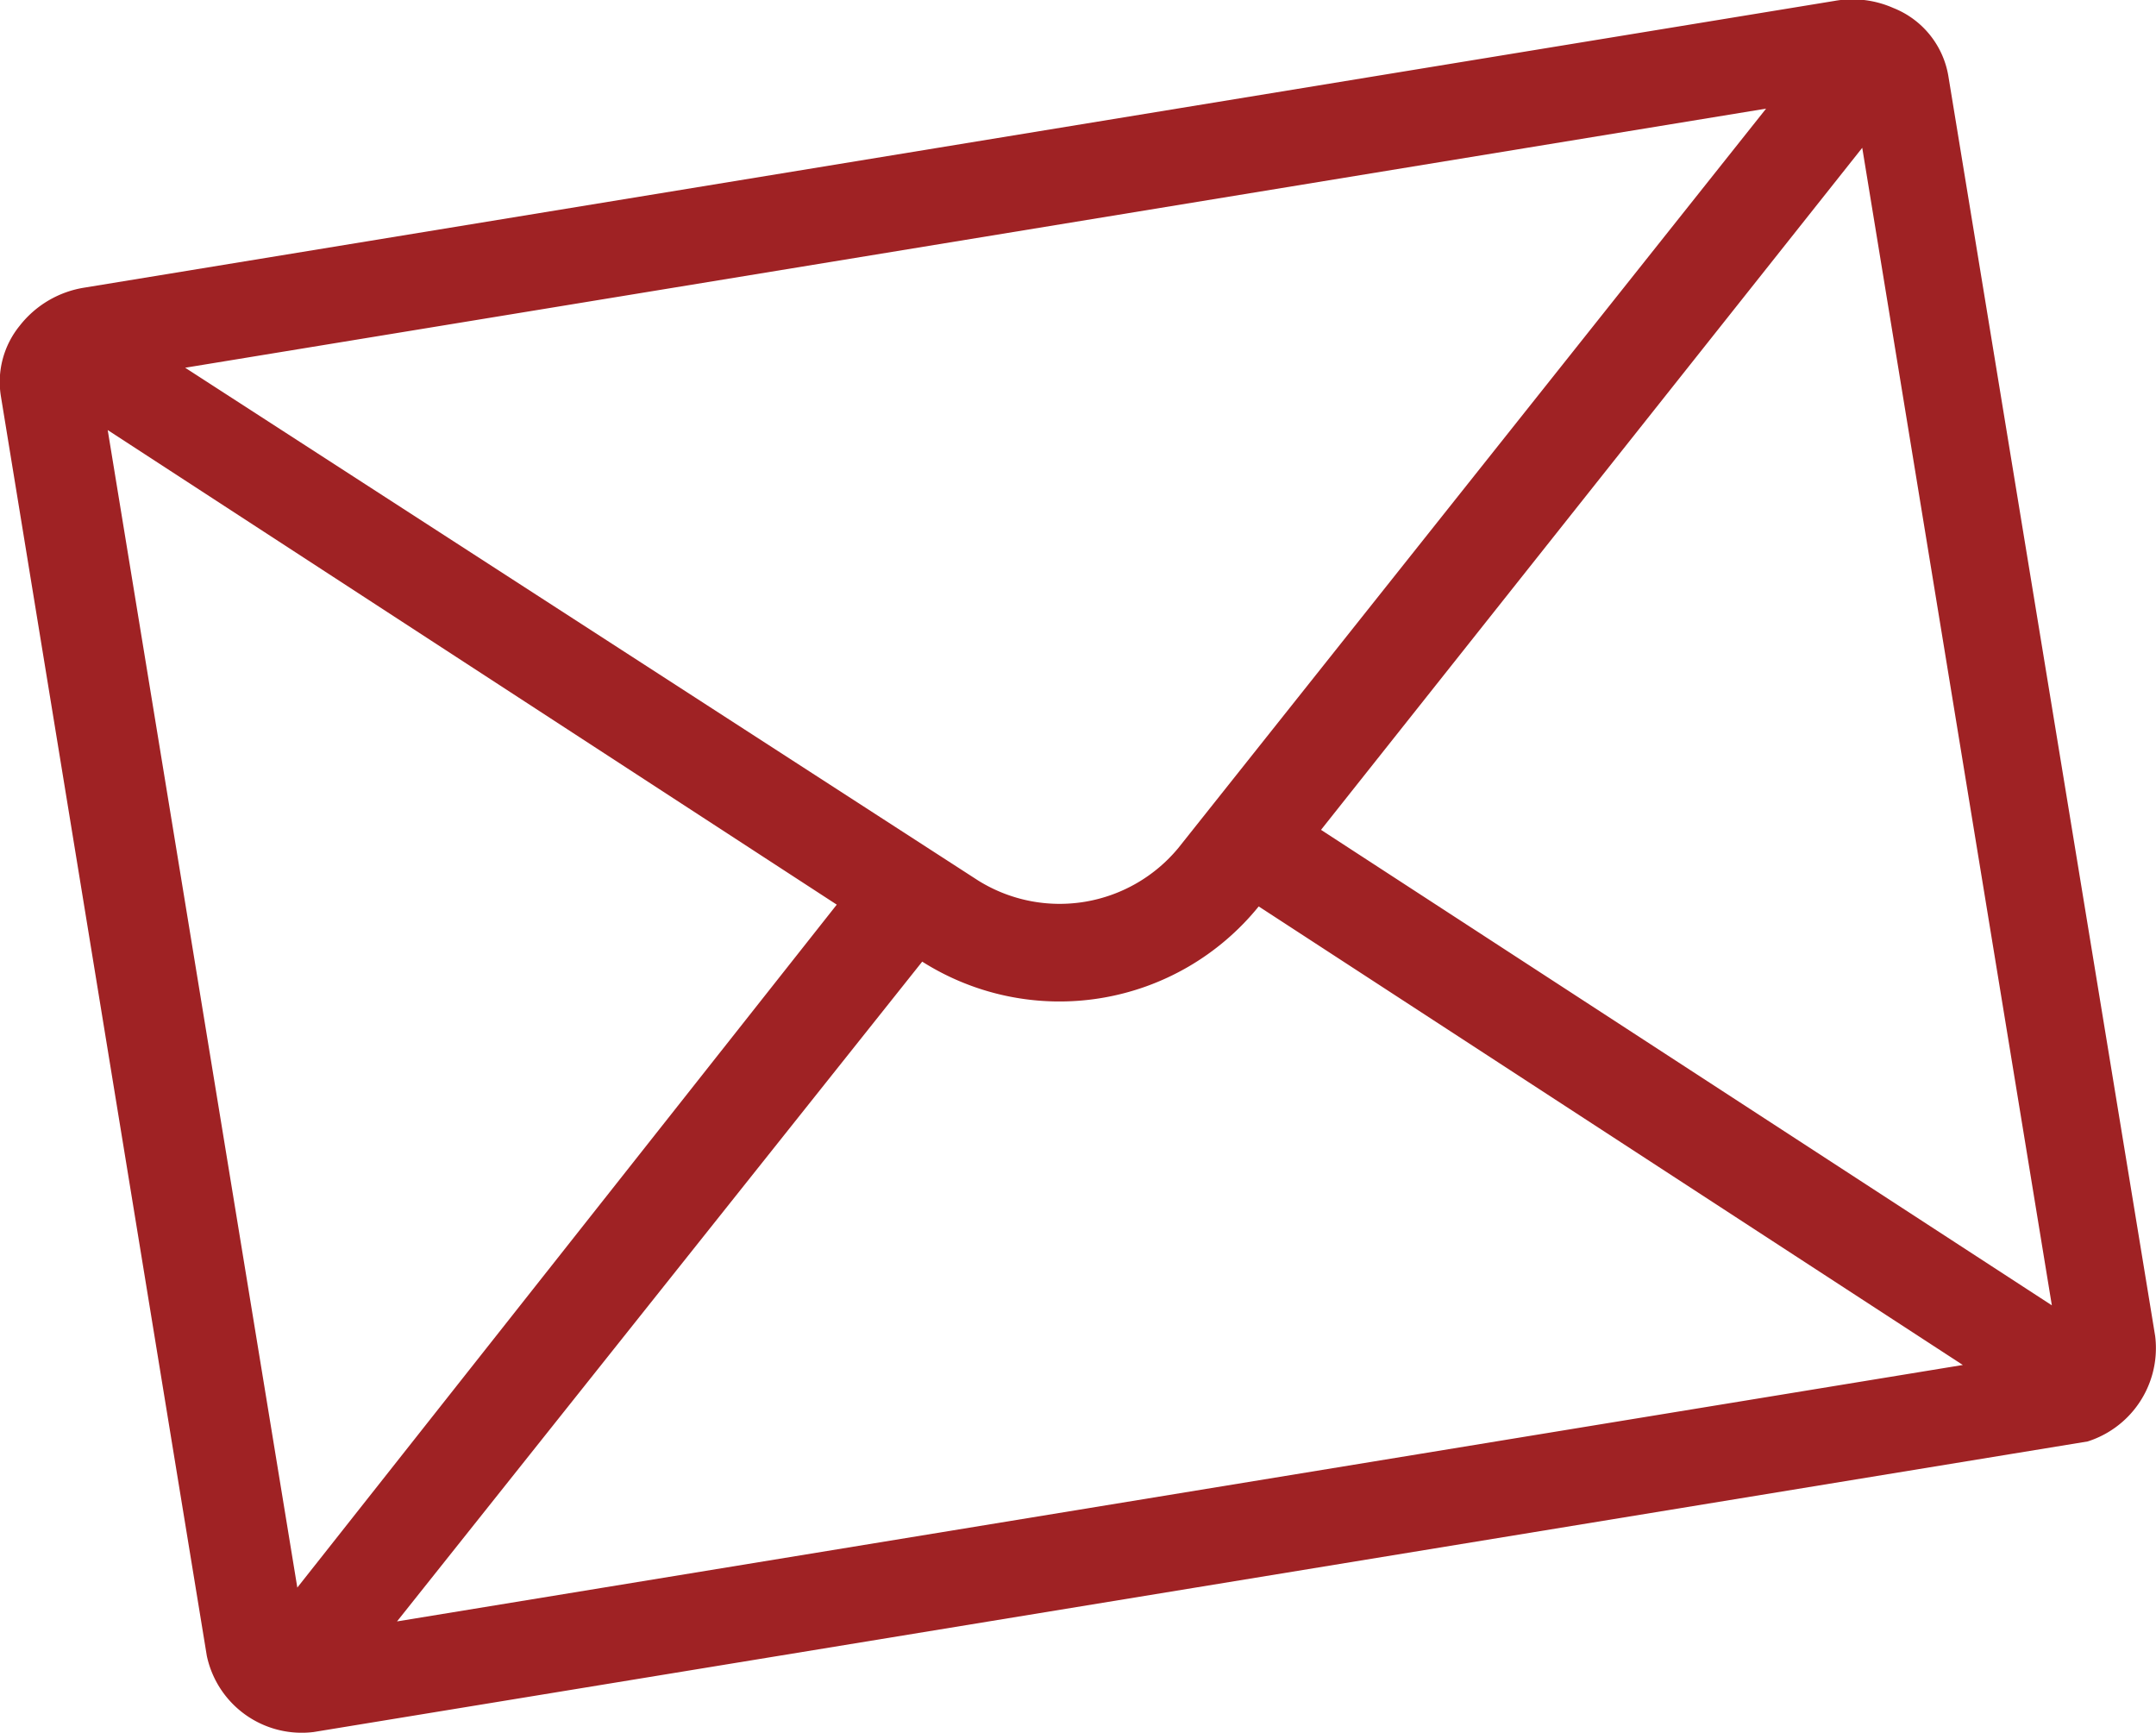 <svg xmlns="http://www.w3.org/2000/svg" xmlns:xlink="http://www.w3.org/1999/xlink" viewBox="0 0 24.22 19.46"><defs><style>.cls-1{fill:none;}.cls-2{clip-path:url(#clip-path);}.cls-3{fill:#9f2224;}</style><clipPath id="clip-path" transform="translate(-0.16 -0.17)"><rect class="cls-1" x="1.18" y="1.68" width="22.18" height="16.43" transform="translate(-1.44 2.11) rotate(-9.3)"/></clipPath></defs><title>E-Mail senden</title><g id="Ebene_2" data-name="Ebene 2"><g id="Ebene_1-2" data-name="Ebene 1"><g class="cls-2"><path class="cls-3" d="M3.76,19.61a1.09,1.09,0,0,1-1.28-.86L.17,4.62a1,1,0,0,1,.21-.79,1.15,1.15,0,0,1,.73-.43L20.77.18a1.14,1.14,0,0,1,.66.08,1,1,0,0,1,.62.78l2.32,14.13a1.1,1.1,0,0,1-.94,1.23L3.76,19.62ZM22.21,15.5,14.3,10.35v0a2.88,2.88,0,0,1-3.78.62l0,0L4.62,18.38Zm1-.67-2.13-13L15,9.49ZM3.5,18l6.06-7.67L1.37,5Zm7.65-7.94a1.73,1.73,0,0,0,2.25-.37L20,1.39,2.24,4.3Z" transform="translate(-0.16 -0.17)"/></g></g></g></svg>